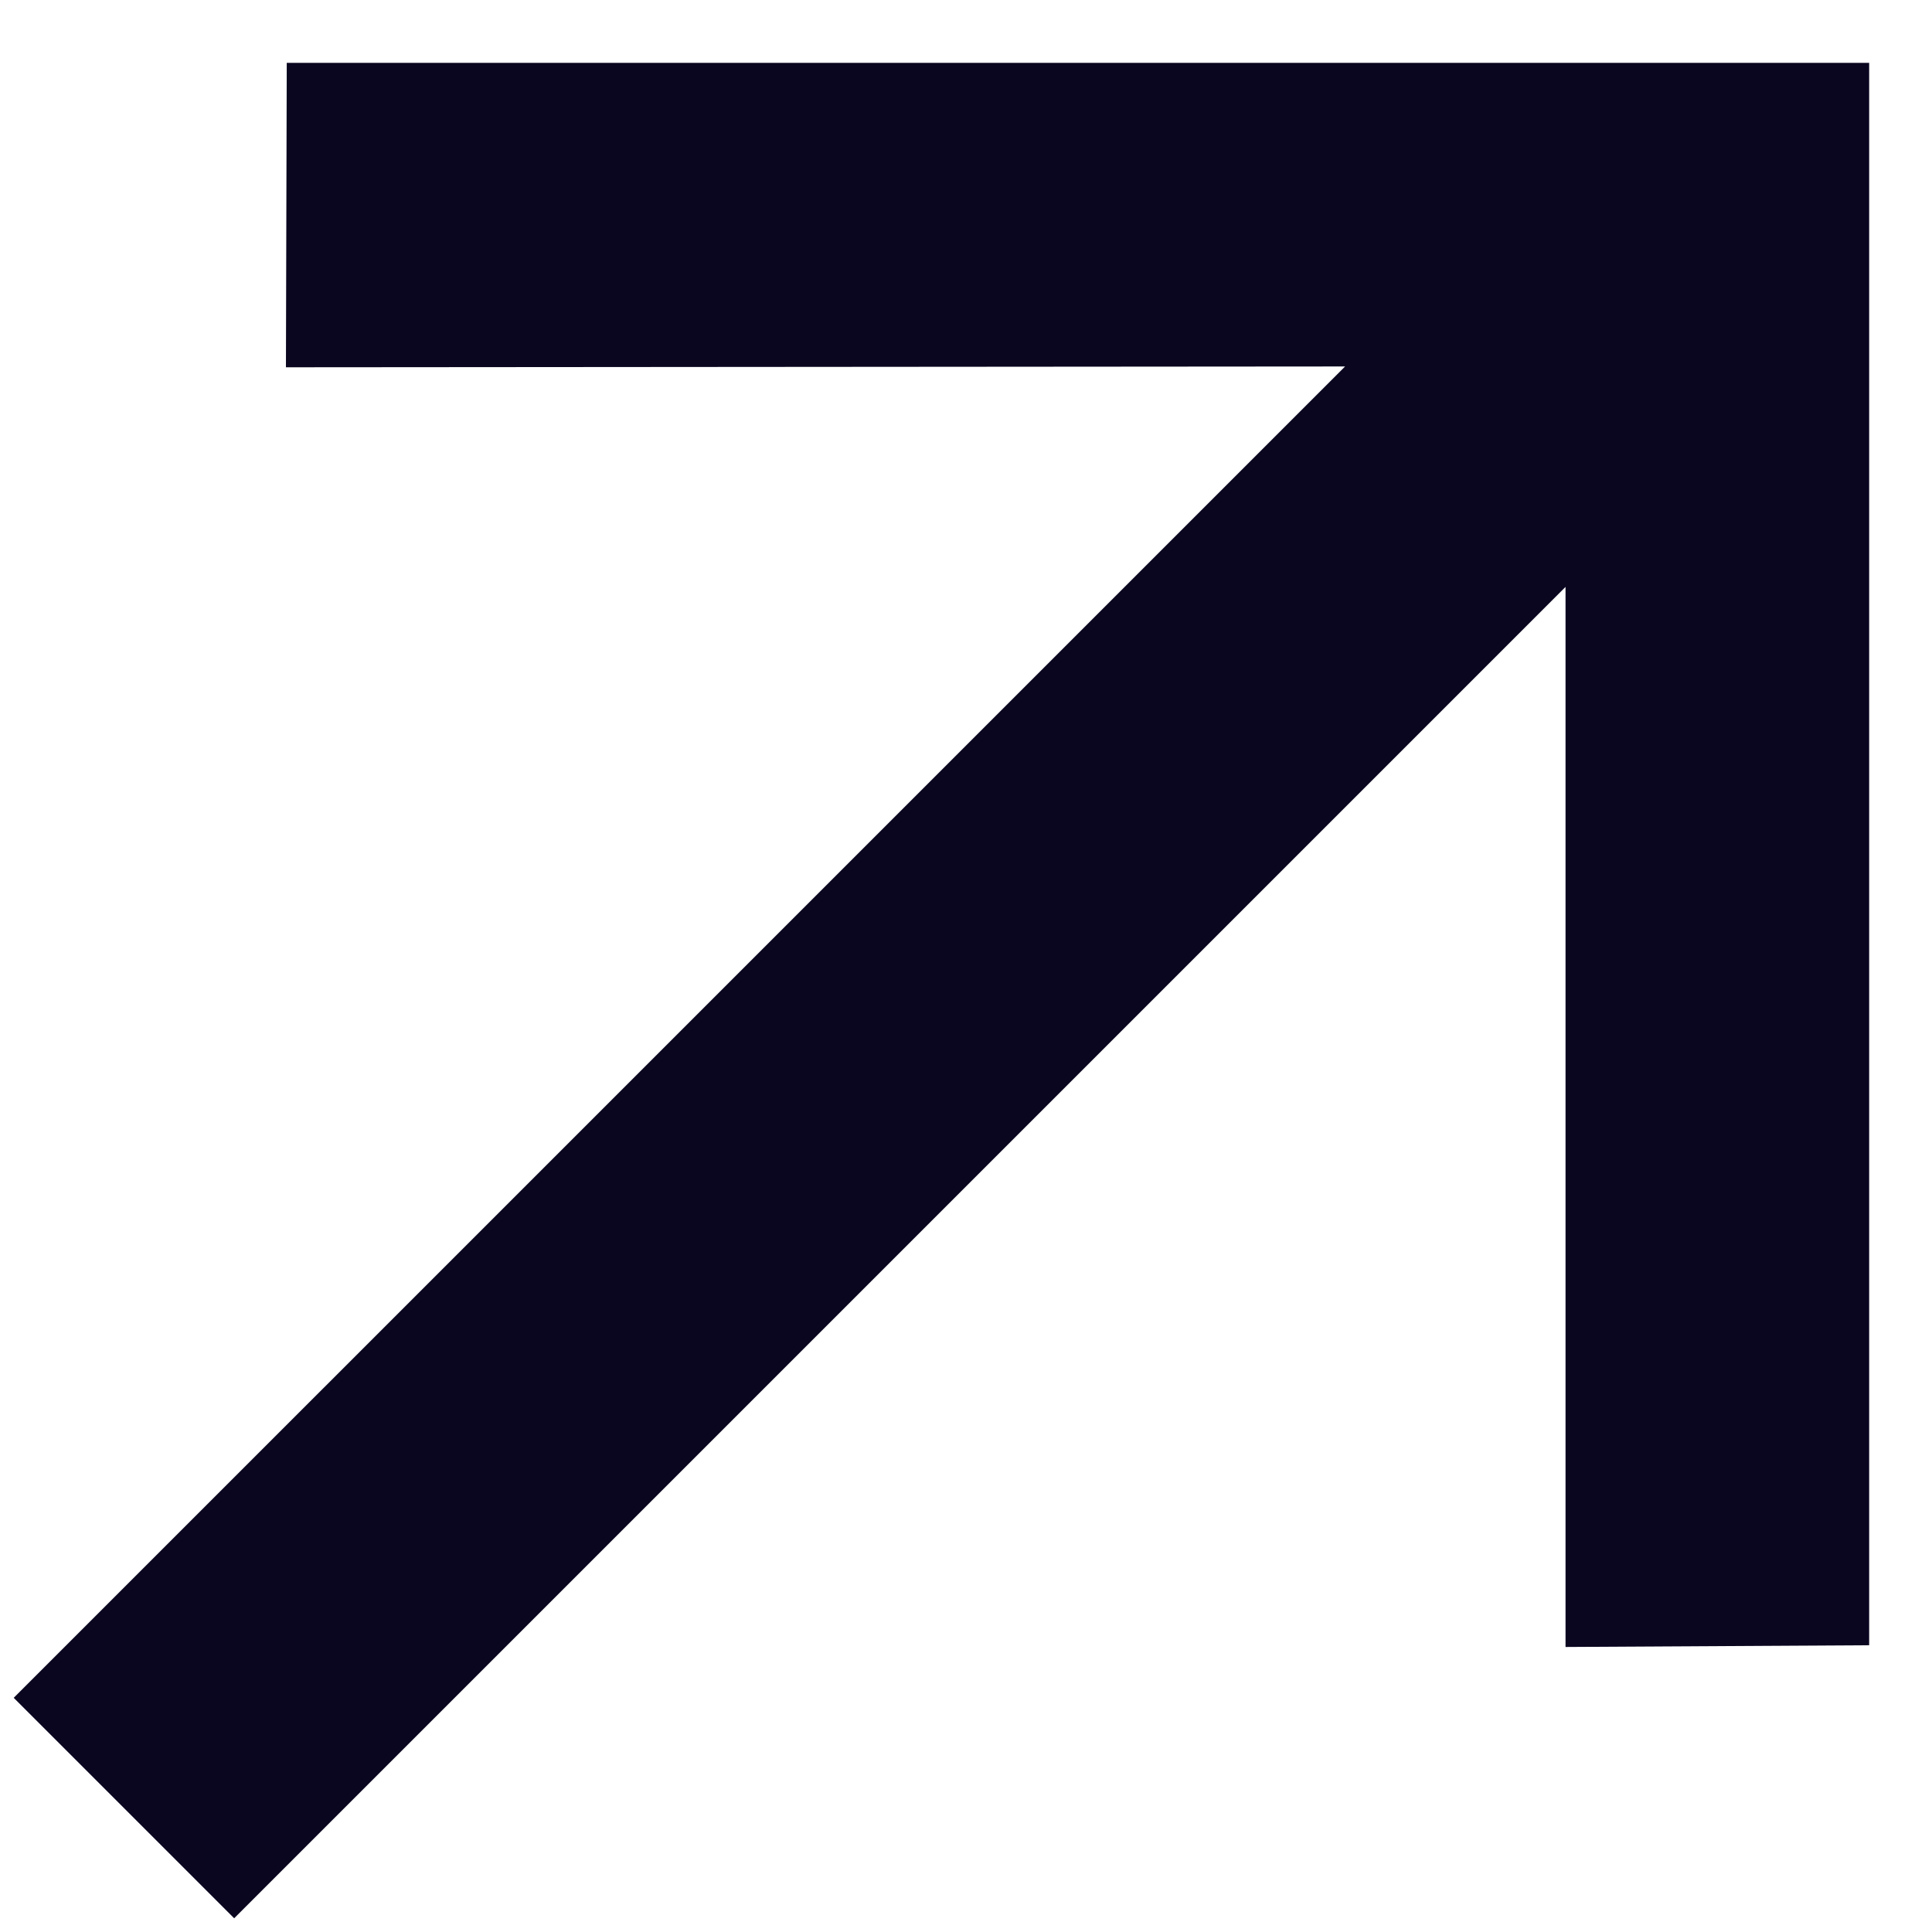 <?xml version="1.0" encoding="UTF-8"?> <svg xmlns="http://www.w3.org/2000/svg" width="19" height="19" viewBox="0 0 19 19" fill="none"><g clip-path="url(#clip0_139_1443)"><path d="M18.382 16.18L15.396 16.197V5.772L2.303 18.865L0.135 16.697L13.228 3.604L2.812 3.612L2.82 0.618L18.382 0.618V16.18Z" fill="#0A0620"></path></g><defs><clipPath id="clip0_139_1443"><rect width="18.247" height="18.247" fill="white" transform="translate(0.135 0.618)"></rect></clipPath></defs></svg> 